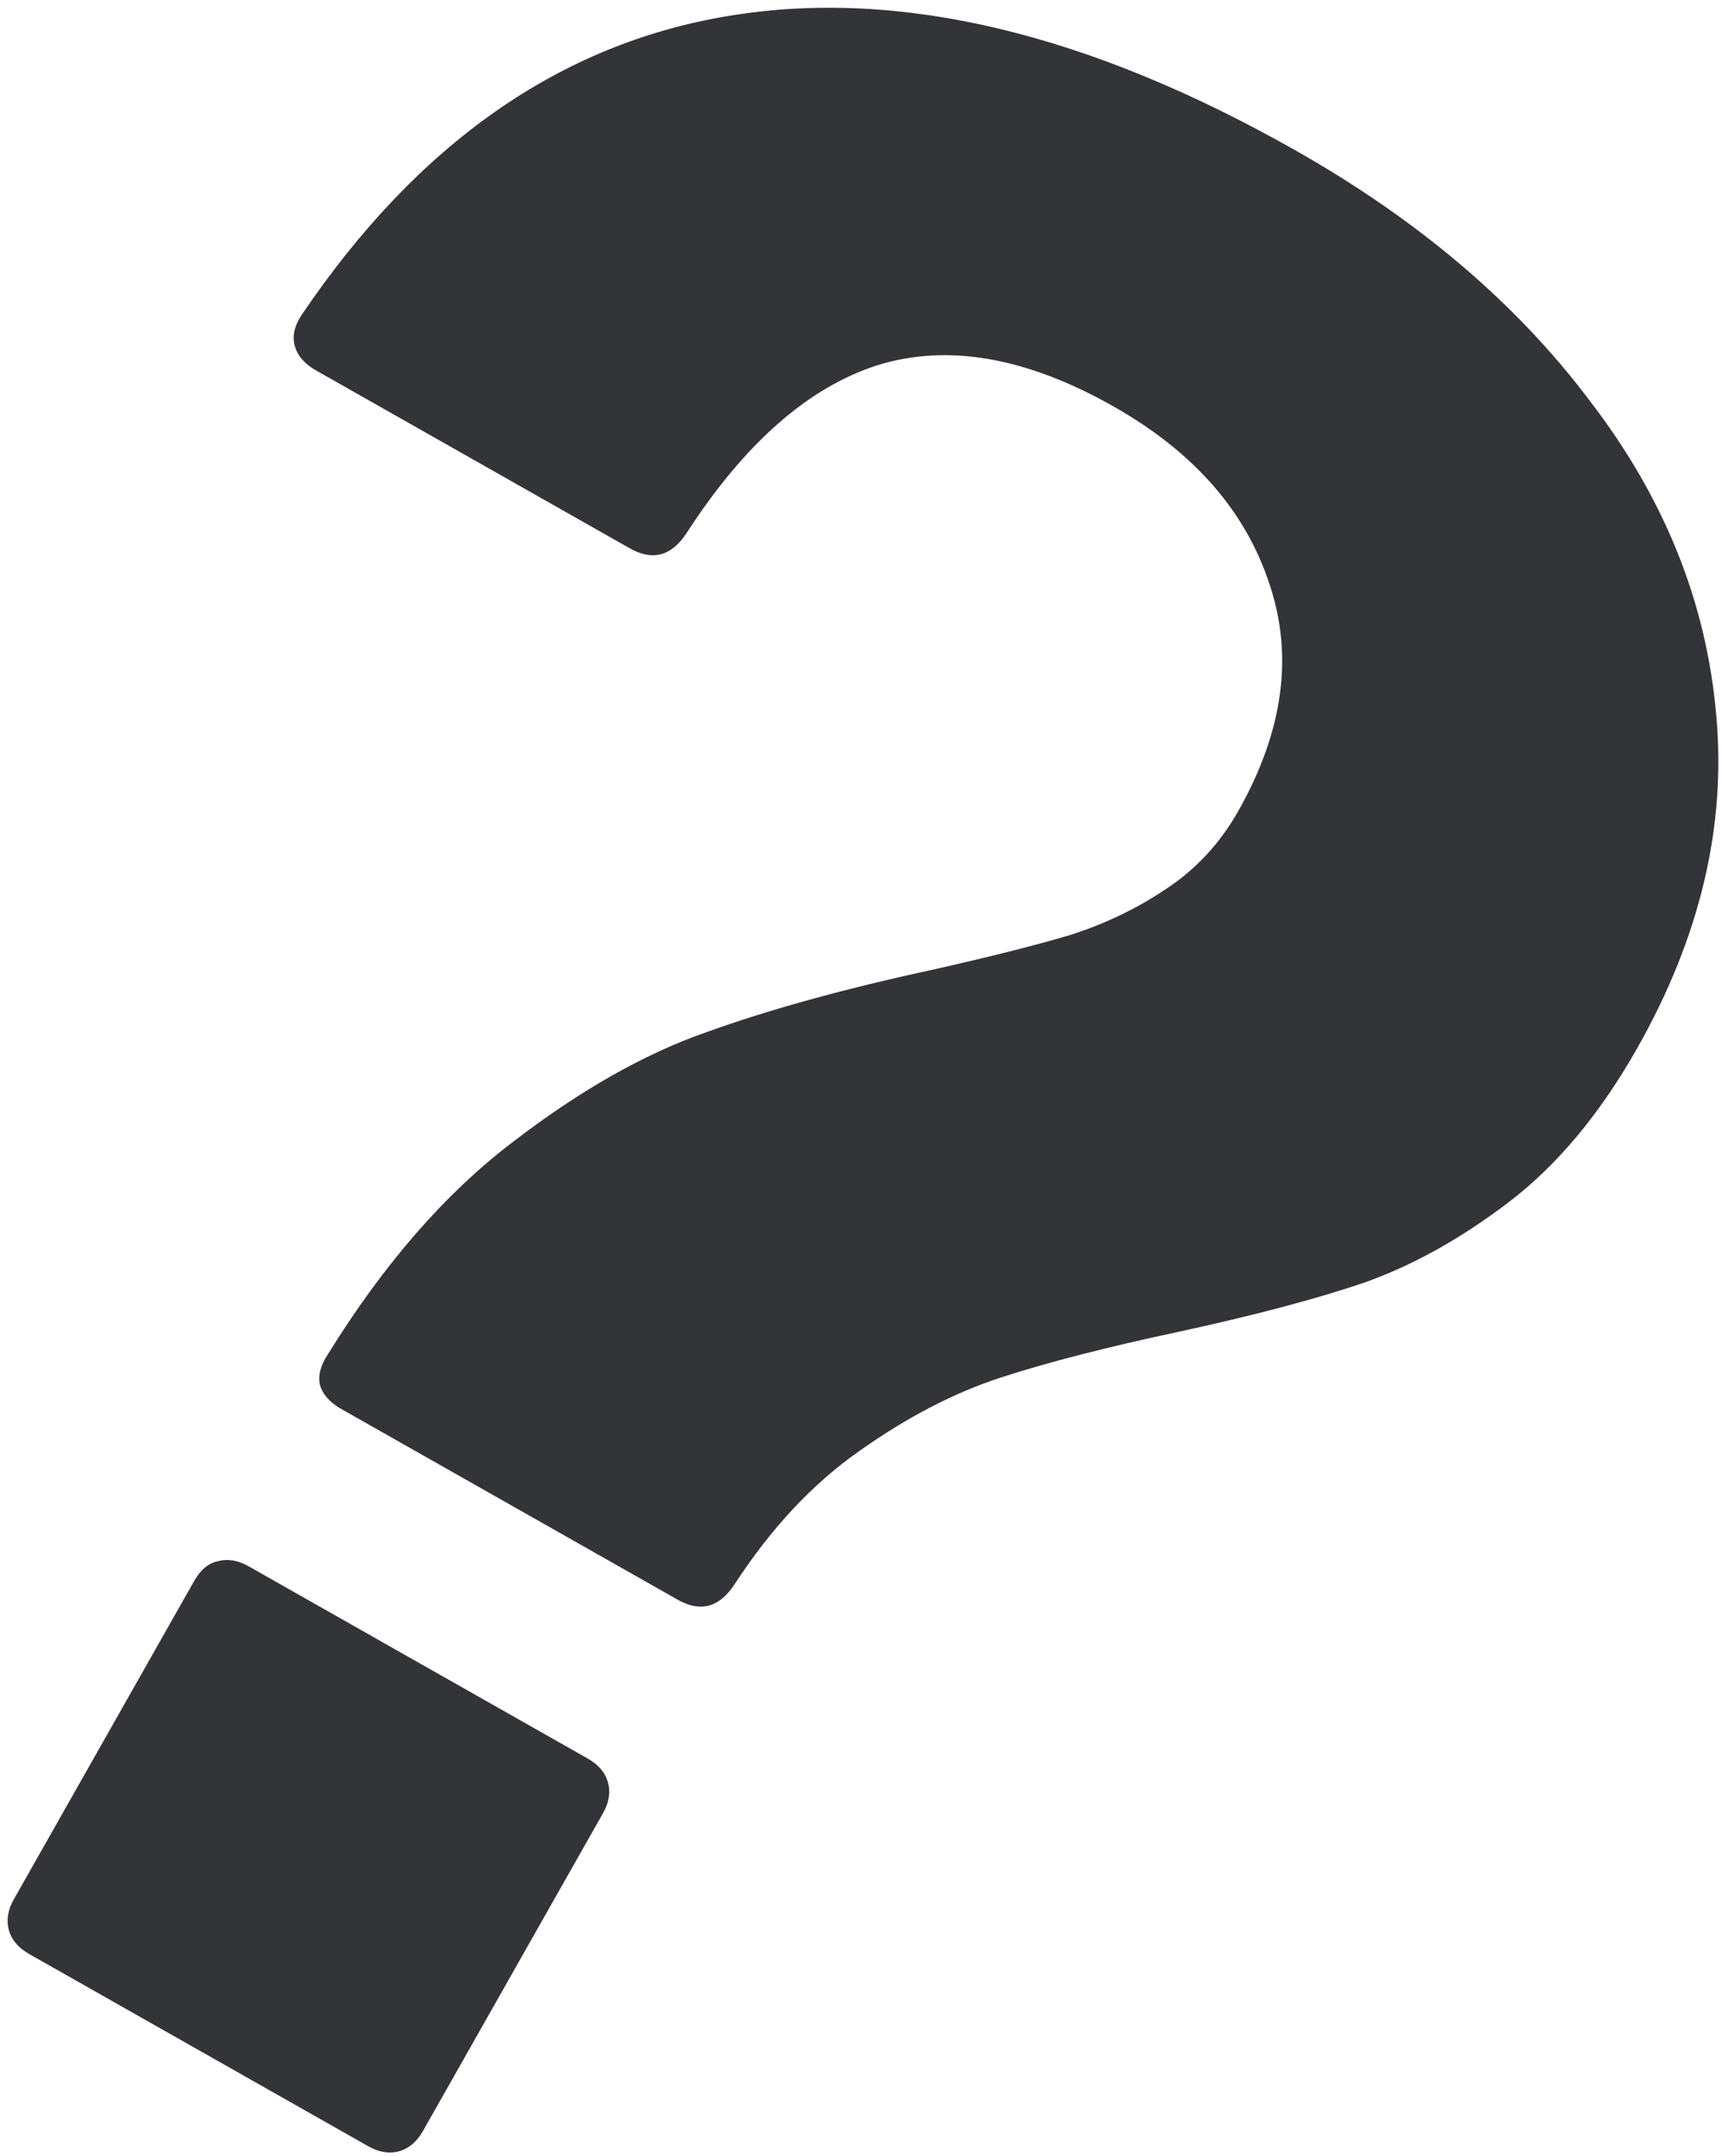 <?xml version="1.0" encoding="UTF-8"?> <svg xmlns="http://www.w3.org/2000/svg" width="139" height="174" viewBox="0 0 139 174" fill="none"><path d="M59.238 127.923C58.026 129.724 56.516 130.111 54.706 129.085L27.554 113.698C26.612 113.165 26.032 112.501 25.812 111.707C25.665 110.954 25.894 110.127 26.5 109.227C30.975 102.006 35.91 96.337 41.304 92.219C46.739 88.029 51.962 85.058 56.973 83.306C62.025 81.482 68.093 79.803 75.18 78.271C79.893 77.212 83.632 76.269 86.395 75.444C89.2 74.546 91.761 73.319 94.078 71.762C96.508 70.174 98.462 68.077 99.939 65.47C103.591 59.026 104.431 52.902 102.459 47.097C100.529 41.22 96.341 36.456 89.897 32.804C82.874 28.824 76.522 27.711 70.84 29.466C65.231 31.261 60.076 35.801 55.374 43.085C54.162 44.885 52.651 45.273 50.841 44.247L25.536 29.906C24.594 29.373 24.014 28.709 23.794 27.915C23.575 27.121 23.768 26.274 24.374 25.373C33.739 11.549 45.225 3.518 58.832 1.281C72.553 -0.987 87.813 2.638 104.611 12.158C114.53 17.779 122.436 24.507 128.327 32.342C134.332 40.145 137.732 48.577 138.528 57.637C139.366 66.625 137.24 75.608 132.152 84.586C129.157 89.872 125.719 93.998 121.838 96.964C117.957 99.93 114.042 102.112 110.093 103.509C106.186 104.834 101.179 106.158 95.072 107.48C89.306 108.709 84.547 109.933 80.794 111.154C77.041 112.376 73.249 114.34 69.419 117.048C65.629 119.683 62.236 123.309 59.238 127.923ZM34.141 171.956C33.649 172.825 33.005 173.369 32.211 173.589C31.417 173.809 30.586 173.672 29.717 173.18L2.348 157.67C1.479 157.177 0.935 156.534 0.715 155.74C0.496 154.946 0.632 154.115 1.124 153.246L15.65 127.614C16.183 126.673 16.826 126.129 17.579 125.982C18.373 125.762 19.205 125.898 20.074 126.391L47.443 141.901C48.312 142.393 48.856 143.036 49.075 143.83C49.295 144.625 49.159 145.456 48.666 146.325L34.141 171.956Z" fill="#333438"></path></svg> 